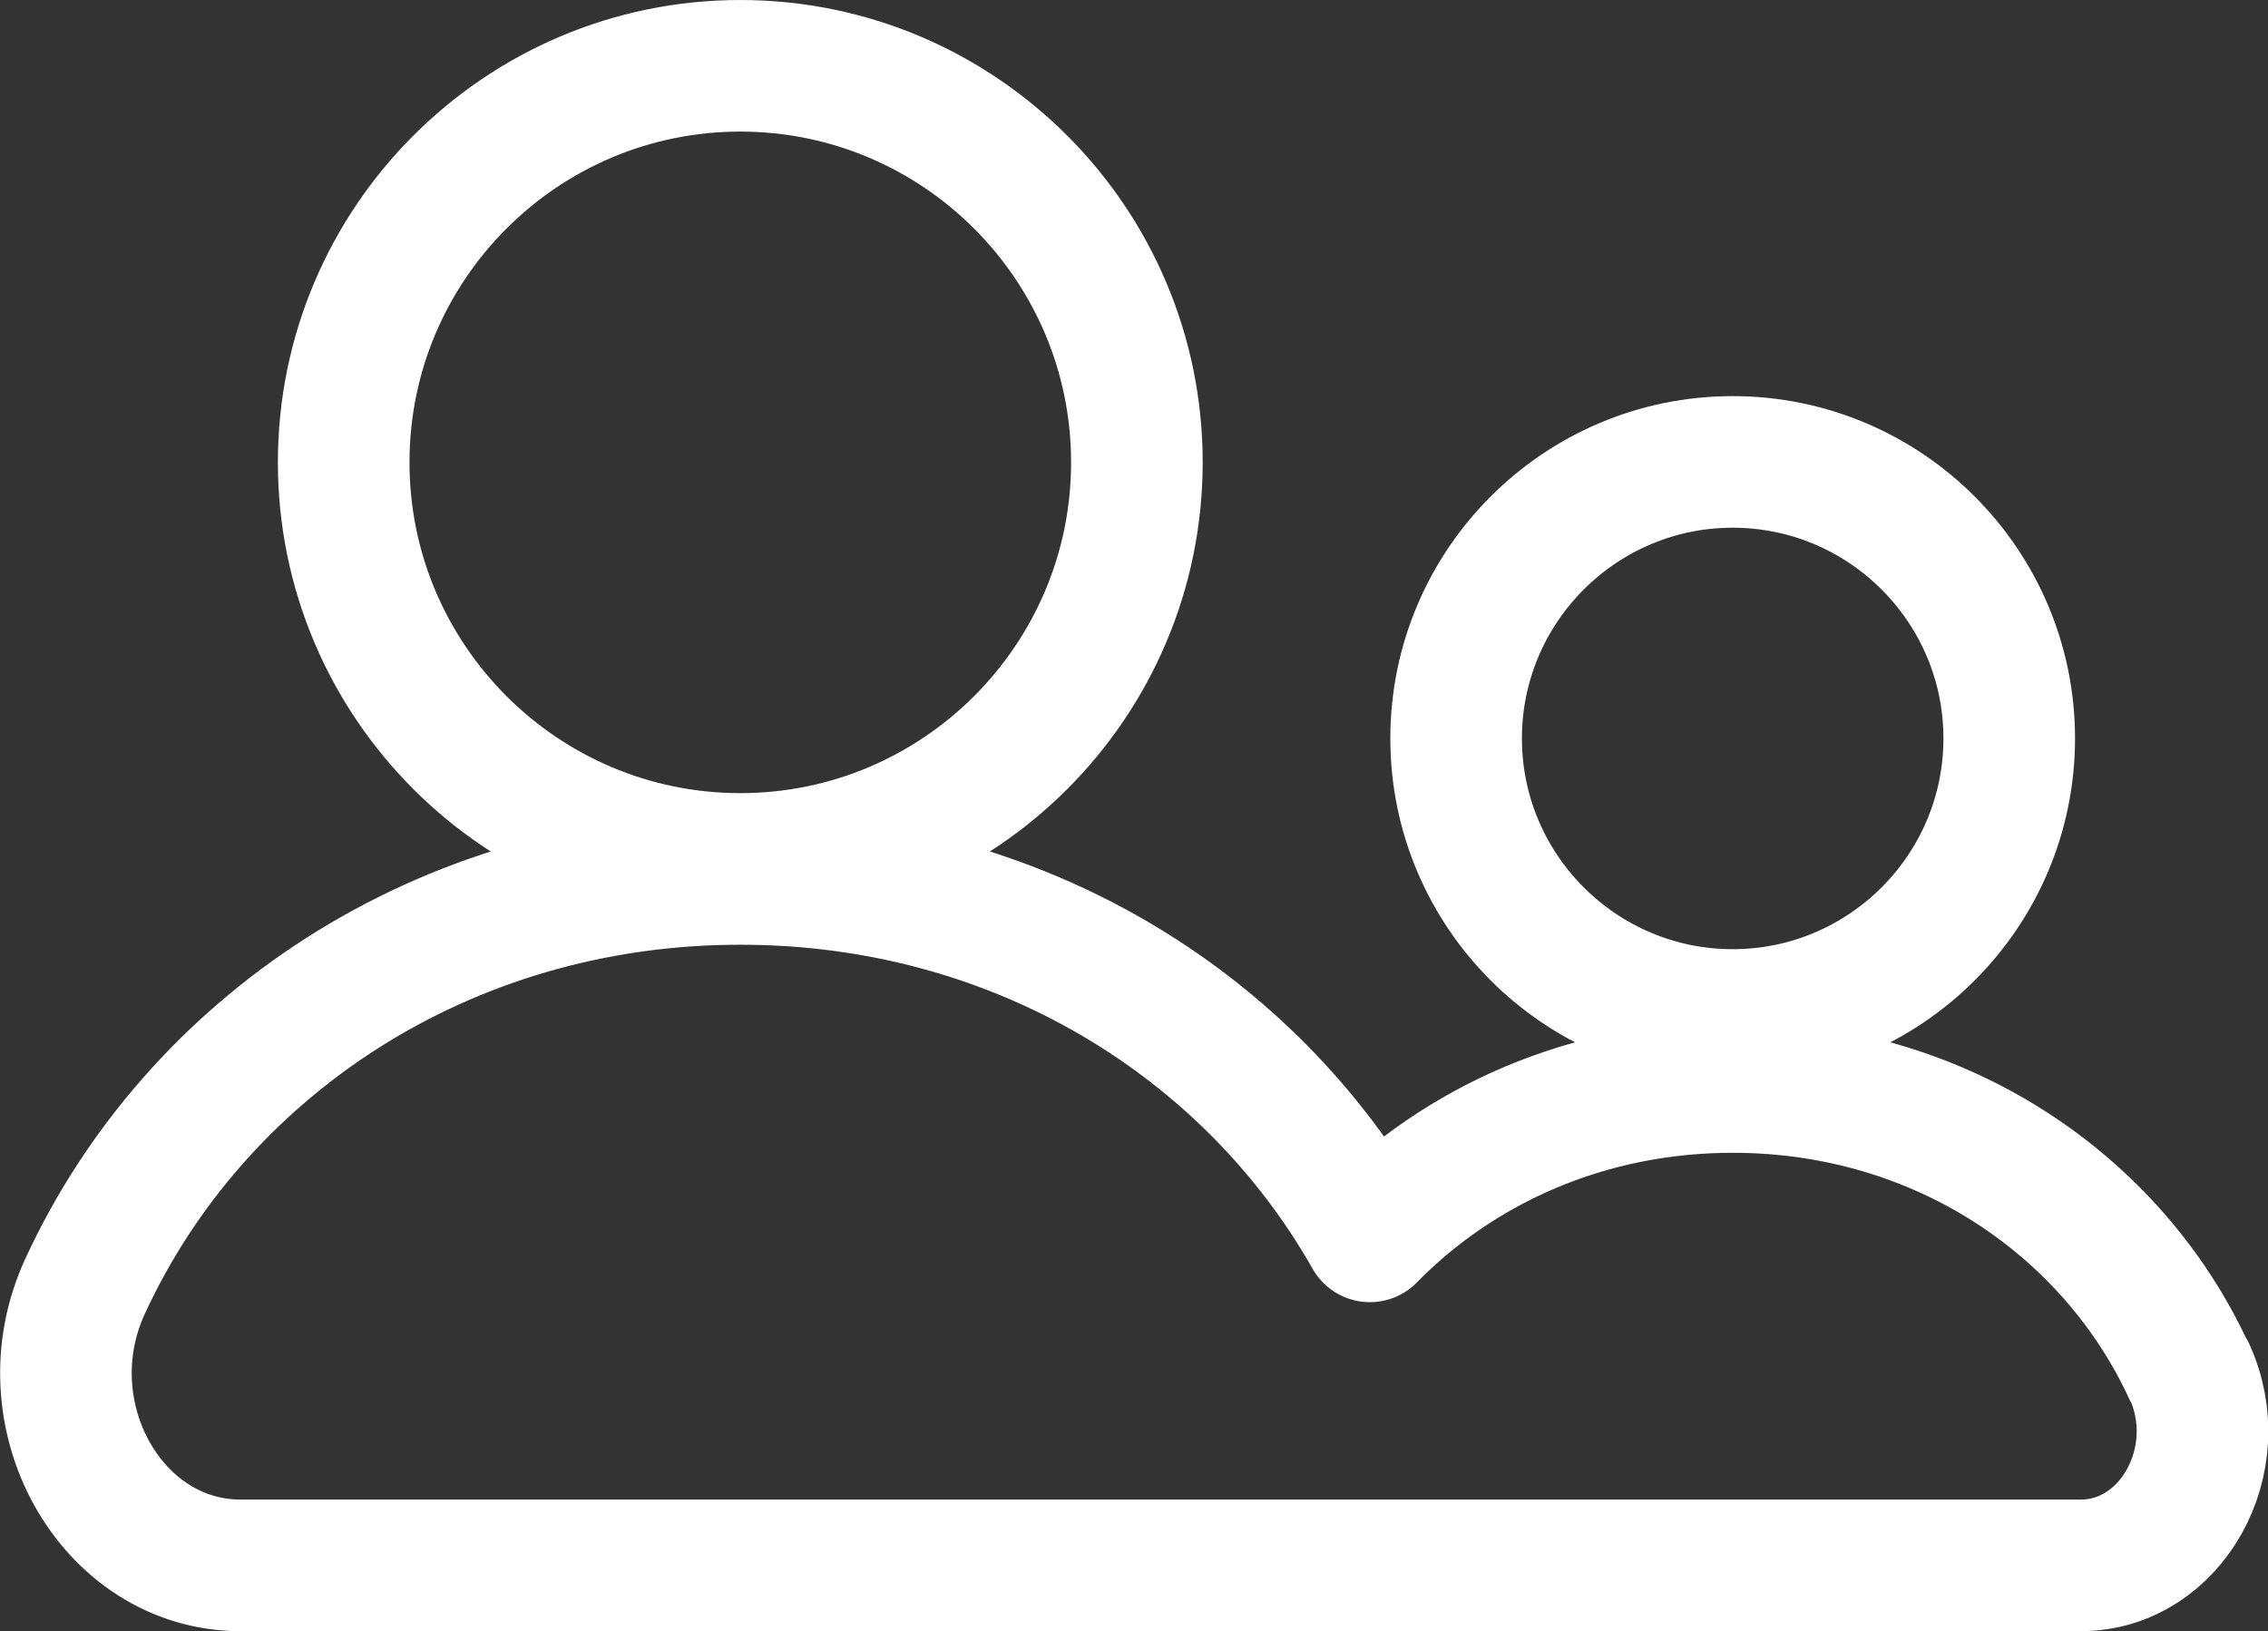 <?xml version="1.0" encoding="UTF-8"?>
<svg id="Capa_2" data-name="Capa 2" xmlns="http://www.w3.org/2000/svg" viewBox="0 0 51.01 36.69">
  <rect x="0" y="0" width="51.01" height="36.69" fill="#333333" stroke="none"/>
  <defs>
    <style>
      .cls-1 {
        fill: none;
        stroke: #fff;
        stroke-linecap: round;
        stroke-linejoin: round;
        stroke-width: 2.96px;
      }
    </style>
  </defs>
  <g id="Capa_1-2" data-name="Capa 1">
    <g>
      <path class="cls-1" d="M16.65,19.32c4.92,0,8.92-4,8.92-8.92S21.57,1.48,16.65,1.48,7.73,5.48,7.73,10.4s4,8.92,8.92,8.92Z"/>
      <path class="cls-1" d="M49.23,30.84c-1.72-3.73-5.58-6.39-10.26-6.39-3.27,0-6.14,1.3-8.16,3.36-2.69-4.75-7.91-8.04-14.16-8.04-6.73,0-12.28,3.82-14.74,9.17-1.32,2.87.58,6.27,3.5,6.27h41.39c2.03,0,3.36-2.37,2.44-4.37Z"/>
      <path class="cls-1" d="M38.97,22.83c3.43,0,6.22-2.79,6.22-6.22s-2.79-6.22-6.22-6.22-6.22,2.79-6.22,6.22,2.79,6.22,6.22,6.22Z"/>
    </g>
  </g>
</svg>